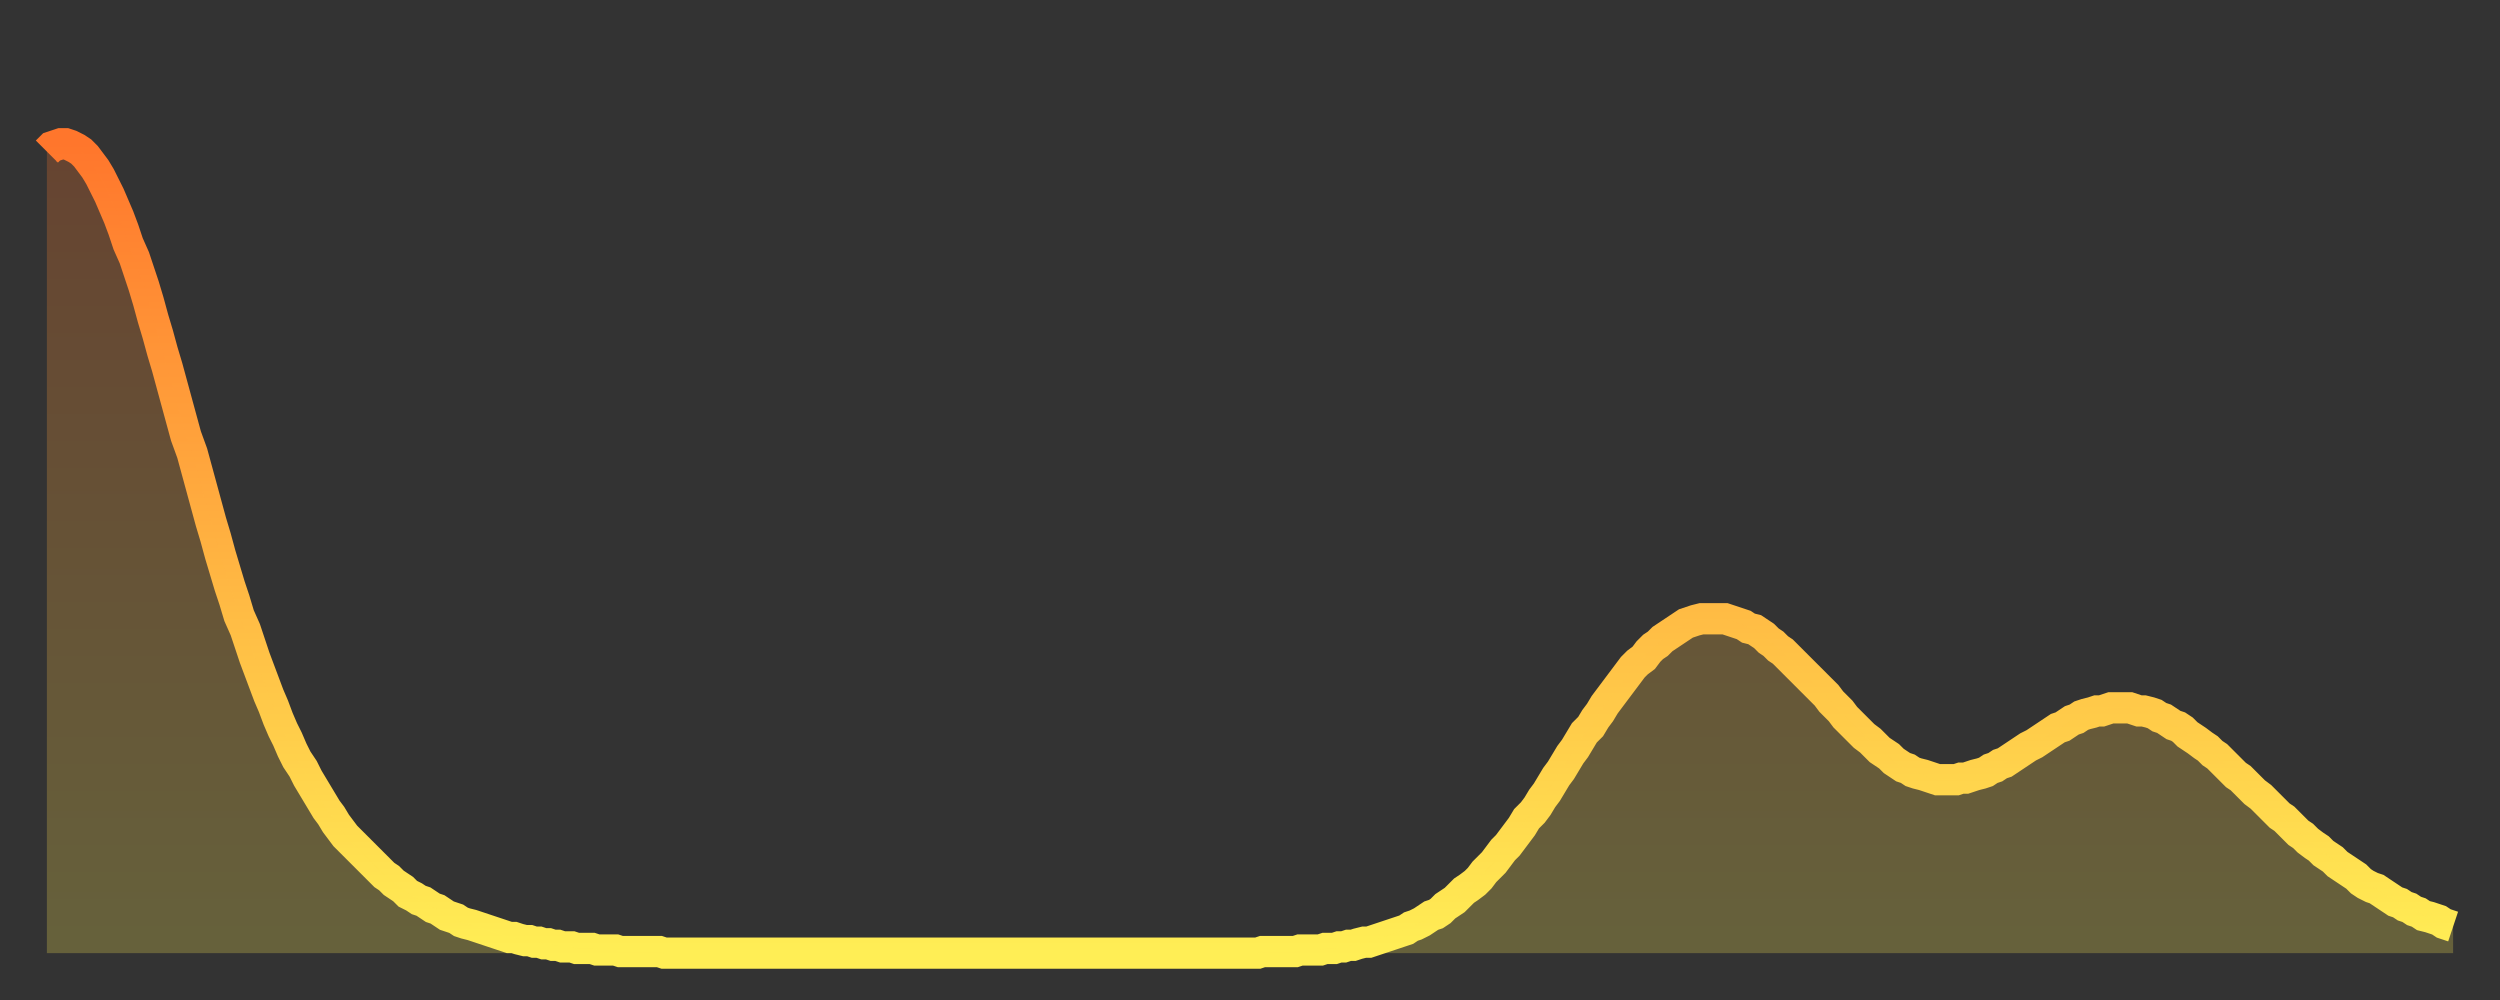 <?xml version="1.0" encoding="utf-8" ?>
<svg baseProfile="full" height="64" version="1.1" width="160" xmlns="http://www.w3.org/2000/svg" xmlns:ev="http://www.w3.org/2001/xml-events" xmlns:xlink="http://www.w3.org/1999/xlink"><rect width="100%" height="100%" fill="#333333" stroke="none"/><defs><linearGradient id="id2888658" x1="0" x2="0" y1="0" y2="1"><stop offset="0%" stop-color="#ff762c" /><stop offset="50%" stop-color="#ffb241" /><stop offset="100%" stop-color="#ffee55" /></linearGradient></defs><g transform="translate(3,3)"><g><path d="M 0.0 6.7 0.3 6.4 0.6 6.3 0.9 6.2 1.2 6.2 1.5 6.3 1.9 6.5 2.2 6.7 2.5 7.0 2.8 7.4 3.1 7.8 3.4 8.3 3.7 8.9 4.0 9.5 4.3 10.2 4.6 10.9 4.9 11.7 5.2 12.6 5.6 13.5 5.9 14.4 6.2 15.3 6.5 16.3 6.8 17.4 7.1 18.4 7.4 19.5 7.7 20.5 8.0 21.6 8.3 22.7 8.6 23.8 8.9 24.9 9.3 26.0 9.6 27.1 9.9 28.2 10.2 29.3 10.5 30.4 10.8 31.4 11.1 32.5 11.4 33.5 11.7 34.5 12.0 35.4 12.3 36.4 12.7 37.3 13.0 38.2 13.3 39.1 13.6 39.9 13.9 40.7 14.2 41.5 14.5 42.2 14.8 43.0 15.1 43.7 15.4 44.3 15.7 45.0 16.0 45.6 16.4 46.2 16.7 46.8 17.0 47.3 17.3 47.8 17.6 48.3 17.9 48.8 18.2 49.2 18.5 49.7 18.8 50.1 19.1 50.5 19.4 50.8 19.8 51.2 20.1 51.5 20.4 51.8 20.7 52.1 21.0 52.4 21.3 52.7 21.6 53.0 21.9 53.2 22.2 53.5 22.5 53.7 22.8 53.9 23.1 54.2 23.5 54.4 23.8 54.6 24.1 54.7 24.4 54.9 24.7 55.1 25.0 55.2 25.3 55.4 25.6 55.6 25.9 55.7 26.2 55.8 26.5 56.0 26.8 56.1 27.2 56.2 27.5 56.3 27.8 56.4 28.1 56.5 28.4 56.6 28.7 56.7 29.0 56.8 29.3 56.9 29.6 57.0 29.9 57.0 30.2 57.1 30.6 57.2 30.9 57.2 31.2 57.3 31.5 57.3 31.8 57.4 32.1 57.4 32.4 57.5 32.7 57.5 33.0 57.6 33.3 57.6 33.6 57.6 33.9 57.7 34.3 57.7 34.6 57.7 34.9 57.7 35.2 57.8 35.5 57.8 35.8 57.8 36.1 57.8 36.4 57.8 36.7 57.9 37.0 57.9 37.3 57.9 37.7 57.9 38.0 57.9 38.3 57.9 38.6 57.9 38.9 57.9 39.2 57.9 39.5 58.0 39.8 58.0 40.1 58.0 40.4 58.0 40.7 58.0 41.0 58.0 41.4 58.0 41.7 58.0 42.0 58.0 42.3 58.0 42.6 58.0 42.9 58.0 43.2 58.0 43.5 58.0 43.8 58.0 44.1 58.0 44.4 58.0 44.7 58.0 45.1 58.0 45.4 58.0 45.7 58.0 46.0 58.0 46.3 58.0 46.6 58.0 46.9 58.0 47.2 58.0 47.5 58.0 47.8 58.0 48.1 58.0 48.5 58.0 48.8 58.0 49.1 58.0 49.4 58.0 49.7 58.0 50.0 58.0 50.3 58.0 50.6 58.0 50.9 58.0 51.2 58.0 51.5 58.0 51.8 58.0 52.2 58.0 52.5 58.0 52.8 58.0 53.1 58.0 53.4 58.0 53.7 58.0 54.0 58.0 54.3 58.0 54.6 58.0 54.9 58.0 55.2 58.0 55.6 58.0 55.9 58.0 56.2 58.0 56.5 58.0 56.8 58.0 57.1 58.0 57.4 58.0 57.7 58.0 58.0 58.0 58.3 58.0 58.6 58.0 58.9 58.0 59.3 58.0 59.6 58.0 59.9 58.0 60.2 58.0 60.5 58.0 60.8 58.0 61.1 58.0 61.4 58.0 61.7 58.0 62.0 58.0 62.3 58.0 62.6 58.0 63.0 58.0 63.3 58.0 63.6 58.0 63.9 58.0 64.2 58.0 64.5 58.0 64.8 58.0 65.1 58.0 65.4 58.0 65.7 58.0 66.0 58.0 66.4 58.0 66.7 58.0 67.0 58.0 67.3 58.0 67.6 58.0 67.9 58.0 68.2 58.0 68.5 58.0 68.8 58.0 69.1 58.0 69.4 58.0 69.7 58.0 70.1 58.0 70.4 58.0 70.7 58.0 71.0 58.0 71.3 58.0 71.6 58.0 71.9 58.0 72.2 58.0 72.5 58.0 72.8 58.0 73.1 58.0 73.5 58.0 73.8 58.0 74.1 58.0 74.4 58.0 74.7 58.0 75.0 58.0 75.3 58.0 75.6 58.0 75.9 58.0 76.2 58.0 76.5 58.0 76.8 58.0 77.2 58.0 77.5 58.0 77.8 57.9 78.1 57.9 78.4 57.9 78.7 57.9 79.0 57.9 79.3 57.9 79.6 57.9 79.9 57.9 80.2 57.8 80.5 57.8 80.9 57.8 81.2 57.8 81.5 57.8 81.8 57.7 82.1 57.7 82.4 57.7 82.7 57.6 83.0 57.6 83.3 57.5 83.6 57.5 83.9 57.4 84.3 57.3 84.6 57.3 84.9 57.2 85.2 57.1 85.5 57.0 85.8 56.9 86.1 56.8 86.4 56.7 86.7 56.6 87.0 56.5 87.3 56.3 87.6 56.2 88.0 56.0 88.3 55.8 88.6 55.6 88.9 55.5 89.2 55.3 89.5 55.0 89.8 54.8 90.1 54.6 90.4 54.3 90.7 54.0 91.0 53.8 91.4 53.5 91.7 53.2 92.0 52.8 92.3 52.5 92.6 52.2 92.9 51.8 93.2 51.4 93.5 51.1 93.8 50.7 94.1 50.3 94.4 49.9 94.7 49.4 95.1 49.0 95.4 48.6 95.7 48.1 96.0 47.7 96.3 47.2 96.6 46.7 96.9 46.3 97.2 45.8 97.5 45.3 97.8 44.9 98.1 44.4 98.4 43.9 98.8 43.5 99.1 43.0 99.4 42.6 99.7 42.1 100.0 41.7 100.3 41.3 100.6 40.9 100.9 40.5 101.2 40.1 101.5 39.7 101.8 39.4 102.2 39.1 102.5 38.7 102.8 38.4 103.1 38.2 103.4 37.9 103.7 37.7 104.0 37.5 104.3 37.3 104.6 37.1 104.9 36.9 105.2 36.8 105.5 36.7 105.9 36.6 106.2 36.6 106.5 36.6 106.8 36.6 107.1 36.6 107.4 36.6 107.7 36.7 108.0 36.8 108.3 36.9 108.6 37.0 108.9 37.2 109.3 37.3 109.6 37.5 109.9 37.7 110.2 38.0 110.5 38.2 110.8 38.5 111.1 38.7 111.4 39.0 111.7 39.3 112.0 39.6 112.3 39.9 112.6 40.2 113.0 40.6 113.3 40.9 113.6 41.2 113.9 41.5 114.2 41.9 114.5 42.2 114.8 42.5 115.1 42.9 115.4 43.2 115.7 43.5 116.0 43.8 116.3 44.1 116.7 44.4 117.0 44.7 117.3 45.0 117.6 45.2 117.9 45.4 118.2 45.7 118.5 45.9 118.8 46.1 119.1 46.2 119.4 46.4 119.7 46.5 120.1 46.6 120.4 46.7 120.7 46.8 121.0 46.9 121.3 46.9 121.6 46.9 121.9 46.9 122.2 46.9 122.5 46.8 122.8 46.8 123.1 46.7 123.4 46.6 123.8 46.5 124.1 46.4 124.4 46.2 124.7 46.1 125.0 45.9 125.3 45.8 125.6 45.6 125.9 45.4 126.2 45.2 126.5 45.0 126.8 44.8 127.2 44.6 127.5 44.4 127.8 44.2 128.1 44.0 128.4 43.8 128.7 43.6 129.0 43.5 129.3 43.3 129.6 43.1 129.9 43.0 130.2 42.8 130.5 42.7 130.9 42.6 131.2 42.5 131.5 42.5 131.8 42.4 132.1 42.3 132.4 42.3 132.7 42.3 133.0 42.3 133.3 42.3 133.6 42.4 133.9 42.5 134.2 42.5 134.6 42.6 134.9 42.7 135.2 42.9 135.5 43.0 135.8 43.2 136.1 43.4 136.4 43.5 136.7 43.7 137.0 44.0 137.3 44.2 137.6 44.4 138.0 44.7 138.3 44.9 138.6 45.2 138.9 45.4 139.2 45.7 139.5 46.0 139.8 46.3 140.1 46.6 140.4 46.8 140.7 47.1 141.0 47.4 141.3 47.7 141.7 48.0 142.0 48.3 142.3 48.6 142.6 48.9 142.9 49.2 143.2 49.4 143.5 49.7 143.8 50.0 144.1 50.3 144.4 50.5 144.7 50.8 145.1 51.1 145.4 51.3 145.7 51.6 146.0 51.8 146.3 52.0 146.6 52.3 146.9 52.5 147.2 52.7 147.5 52.9 147.8 53.1 148.1 53.4 148.4 53.6 148.8 53.8 149.1 53.9 149.4 54.1 149.7 54.3 150.0 54.5 150.3 54.7 150.6 54.8 150.9 55.0 151.2 55.1 151.5 55.3 151.8 55.4 152.1 55.6 152.5 55.7 152.8 55.8 153.1 55.9 153.4 56.1 153.7 56.2 154.0 56.3" fill="none" id="graph-curve" opacity="1" stroke="url(#id2888658)" stroke-width="2" /><path d="M 0 58 L 0.0 6.7 0.3 6.4 0.6 6.3 0.9 6.2 1.2 6.2 1.5 6.3 1.9 6.5 2.2 6.7 2.5 7.0 2.8 7.4 3.1 7.8 3.4 8.3 3.7 8.9 4.0 9.5 4.3 10.2 4.6 10.9 4.9 11.7 5.2 12.6 5.6 13.5 5.9 14.4 6.2 15.3 6.5 16.3 6.8 17.4 7.1 18.4 7.4 19.5 7.7 20.5 8.0 21.6 8.3 22.7 8.6 23.8 8.9 24.9 9.3 26.0 9.6 27.1 9.9 28.2 10.2 29.3 10.5 30.4 10.8 31.4 11.1 32.5 11.4 33.5 11.7 34.5 12.0 35.4 12.3 36.4 12.7 37.3 13.0 38.2 13.3 39.1 13.6 39.9 13.9 40.7 14.2 41.5 14.5 42.2 14.8 43.0 15.1 43.7 15.4 44.3 15.7 45.0 16.0 45.6 16.4 46.2 16.7 46.8 17.0 47.3 17.3 47.8 17.6 48.3 17.9 48.8 18.2 49.2 18.5 49.7 18.8 50.1 19.1 50.5 19.4 50.8 19.8 51.2 20.1 51.5 20.4 51.8 20.7 52.1 21.0 52.4 21.3 52.7 21.6 53.0 21.9 53.2 22.2 53.5 22.5 53.7 22.8 53.9 23.1 54.2 23.5 54.4 23.8 54.6 24.1 54.7 24.4 54.9 24.7 55.1 25.0 55.2 25.3 55.4 25.6 55.6 25.9 55.7 26.2 55.8 26.5 56.0 26.8 56.1 27.2 56.2 27.5 56.3 27.8 56.4 28.1 56.5 28.4 56.6 28.7 56.7 29.0 56.8 29.3 56.9 29.6 57.0 29.9 57.0 30.2 57.1 30.6 57.2 30.9 57.2 31.2 57.3 31.5 57.3 31.8 57.4 32.1 57.4 32.4 57.5 32.7 57.5 33.0 57.6 33.3 57.6 33.6 57.6 33.9 57.7 34.3 57.7 34.6 57.7 34.9 57.7 35.2 57.8 35.5 57.8 35.8 57.8 36.1 57.8 36.4 57.8 36.7 57.9 37.0 57.9 37.3 57.9 37.7 57.9 38.0 57.9 38.3 57.9 38.6 57.9 38.9 57.9 39.2 57.9 39.5 58.0 39.8 58.0 40.1 58.0 40.4 58.0 40.7 58.0 41.0 58.0 41.4 58.0 41.7 58.0 42.0 58.0 42.3 58.0 42.6 58.0 42.9 58.0 43.2 58.0 43.5 58.0 43.8 58.0 44.1 58.0 44.4 58.0 44.7 58.0 45.1 58.0 45.4 58.0 45.7 58.0 46.0 58.0 46.3 58.0 46.6 58.0 46.9 58.0 47.2 58.0 47.5 58.0 47.8 58.0 48.1 58.0 48.5 58.0 48.8 58.0 49.1 58.0 49.4 58.0 49.7 58.0 50.0 58.0 50.3 58.0 50.6 58.0 50.9 58.0 51.2 58.0 51.5 58.0 51.8 58.0 52.2 58.0 52.5 58.0 52.8 58.0 53.1 58.0 53.4 58.0 53.7 58.0 54.0 58.0 54.3 58.0 54.6 58.0 54.9 58.0 55.2 58.0 55.6 58.0 55.9 58.0 56.2 58.0 56.5 58.0 56.8 58.0 57.1 58.0 57.4 58.0 57.7 58.0 58.0 58.0 58.3 58.0 58.6 58.0 58.9 58.0 59.3 58.0 59.6 58.0 59.9 58.0 60.2 58.0 60.5 58.0 60.8 58.0 61.1 58.0 61.4 58.0 61.7 58.0 62.0 58.0 62.3 58.0 62.6 58.0 63.0 58.0 63.3 58.0 63.6 58.0 63.9 58.0 64.2 58.0 64.5 58.0 64.8 58.0 65.1 58.0 65.4 58.0 65.7 58.0 66.0 58.0 66.4 58.0 66.7 58.0 67.0 58.0 67.3 58.0 67.6 58.0 67.9 58.0 68.2 58.0 68.5 58.0 68.8 58.0 69.1 58.0 69.4 58.0 69.7 58.0 70.1 58.0 70.4 58.0 70.7 58.0 71.0 58.0 71.3 58.0 71.6 58.0 71.9 58.0 72.2 58.0 72.5 58.0 72.8 58.0 73.1 58.0 73.5 58.0 73.8 58.0 74.1 58.0 74.4 58.0 74.7 58.0 75.0 58.0 75.3 58.0 75.6 58.0 75.9 58.0 76.2 58.0 76.5 58.0 76.8 58.0 77.2 58.0 77.5 58.0 77.8 57.9 78.1 57.9 78.4 57.9 78.7 57.9 79.0 57.9 79.3 57.9 79.6 57.9 79.9 57.9 80.2 57.8 80.5 57.8 80.9 57.8 81.2 57.8 81.5 57.8 81.8 57.7 82.1 57.7 82.4 57.7 82.7 57.6 83.0 57.6 83.3 57.5 83.6 57.5 83.9 57.4 84.3 57.3 84.6 57.3 84.9 57.2 85.2 57.1 85.5 57.0 85.8 56.9 86.1 56.8 86.4 56.7 86.7 56.6 87.0 56.5 87.3 56.3 87.6 56.2 88.0 56.0 88.3 55.8 88.6 55.6 88.9 55.5 89.2 55.3 89.5 55.0 89.8 54.8 90.1 54.6 90.4 54.3 90.7 54.0 91.0 53.8 91.4 53.5 91.7 53.2 92.0 52.8 92.3 52.5 92.6 52.2 92.9 51.8 93.2 51.4 93.5 51.1 93.8 50.7 94.1 50.3 94.4 49.9 94.7 49.4 95.1 49.0 95.4 48.6 95.7 48.1 96.0 47.7 96.3 47.2 96.6 46.7 96.9 46.3 97.2 45.8 97.5 45.3 97.8 44.9 98.1 44.4 98.4 43.9 98.8 43.5 99.1 43.0 99.4 42.6 99.7 42.1 100.0 41.7 100.3 41.3 100.6 40.9 100.9 40.5 101.2 40.1 101.5 39.7 101.8 39.4 102.2 39.1 102.5 38.7 102.8 38.4 103.1 38.2 103.4 37.9 103.7 37.7 104.0 37.5 104.3 37.3 104.6 37.1 104.9 36.9 105.2 36.8 105.5 36.7 105.9 36.6 106.2 36.6 106.5 36.6 106.8 36.6 107.1 36.6 107.4 36.6 107.7 36.7 108.0 36.8 108.3 36.9 108.6 37.0 108.9 37.2 109.3 37.3 109.6 37.5 109.9 37.7 110.2 38.0 110.5 38.2 110.8 38.5 111.1 38.7 111.4 39.0 111.7 39.3 112.0 39.6 112.3 39.9 112.6 40.2 113.0 40.6 113.3 40.9 113.6 41.2 113.9 41.5 114.2 41.9 114.5 42.2 114.8 42.5 115.1 42.9 115.4 43.2 115.7 43.5 116.0 43.8 116.3 44.1 116.7 44.4 117.0 44.7 117.3 45.0 117.6 45.2 117.9 45.4 118.2 45.7 118.5 45.9 118.8 46.1 119.1 46.2 119.4 46.4 119.7 46.5 120.1 46.6 120.4 46.7 120.7 46.8 121.0 46.9 121.3 46.9 121.6 46.9 121.9 46.9 122.2 46.9 122.5 46.8 122.8 46.8 123.1 46.7 123.4 46.6 123.8 46.5 124.1 46.4 124.4 46.2 124.7 46.1 125.0 45.9 125.3 45.8 125.6 45.6 125.9 45.4 126.2 45.2 126.5 45.0 126.8 44.8 127.2 44.6 127.5 44.4 127.8 44.2 128.1 44.0 128.4 43.8 128.7 43.6 129.0 43.5 129.3 43.3 129.6 43.1 129.9 43.0 130.2 42.8 130.5 42.7 130.9 42.6 131.2 42.5 131.5 42.5 131.8 42.4 132.1 42.3 132.4 42.3 132.7 42.3 133.0 42.3 133.3 42.3 133.6 42.4 133.9 42.5 134.2 42.5 134.6 42.6 134.9 42.7 135.2 42.9 135.5 43.0 135.8 43.2 136.1 43.4 136.4 43.5 136.7 43.7 137.0 44.0 137.3 44.2 137.6 44.4 138.0 44.7 138.3 44.9 138.6 45.2 138.9 45.4 139.2 45.7 139.5 46.0 139.8 46.3 140.1 46.6 140.4 46.8 140.7 47.1 141.0 47.4 141.3 47.7 141.7 48.0 142.0 48.3 142.3 48.6 142.6 48.9 142.9 49.2 143.2 49.4 143.5 49.7 143.8 50.0 144.1 50.3 144.4 50.5 144.7 50.8 145.1 51.1 145.4 51.3 145.7 51.6 146.0 51.8 146.3 52.0 146.6 52.3 146.9 52.5 147.2 52.7 147.5 52.9 147.8 53.1 148.1 53.4 148.4 53.6 148.8 53.8 149.1 53.9 149.4 54.1 149.7 54.3 150.0 54.5 150.3 54.7 150.6 54.8 150.9 55.0 151.2 55.1 151.5 55.3 151.8 55.4 152.1 55.6 152.5 55.7 152.8 55.8 153.1 55.9 153.4 56.1 153.7 56.2 154.0 56.3 154 58" fill="url(#id2888658)" fill-opacity=".25" id="graph-shadow" /></g></g></svg>